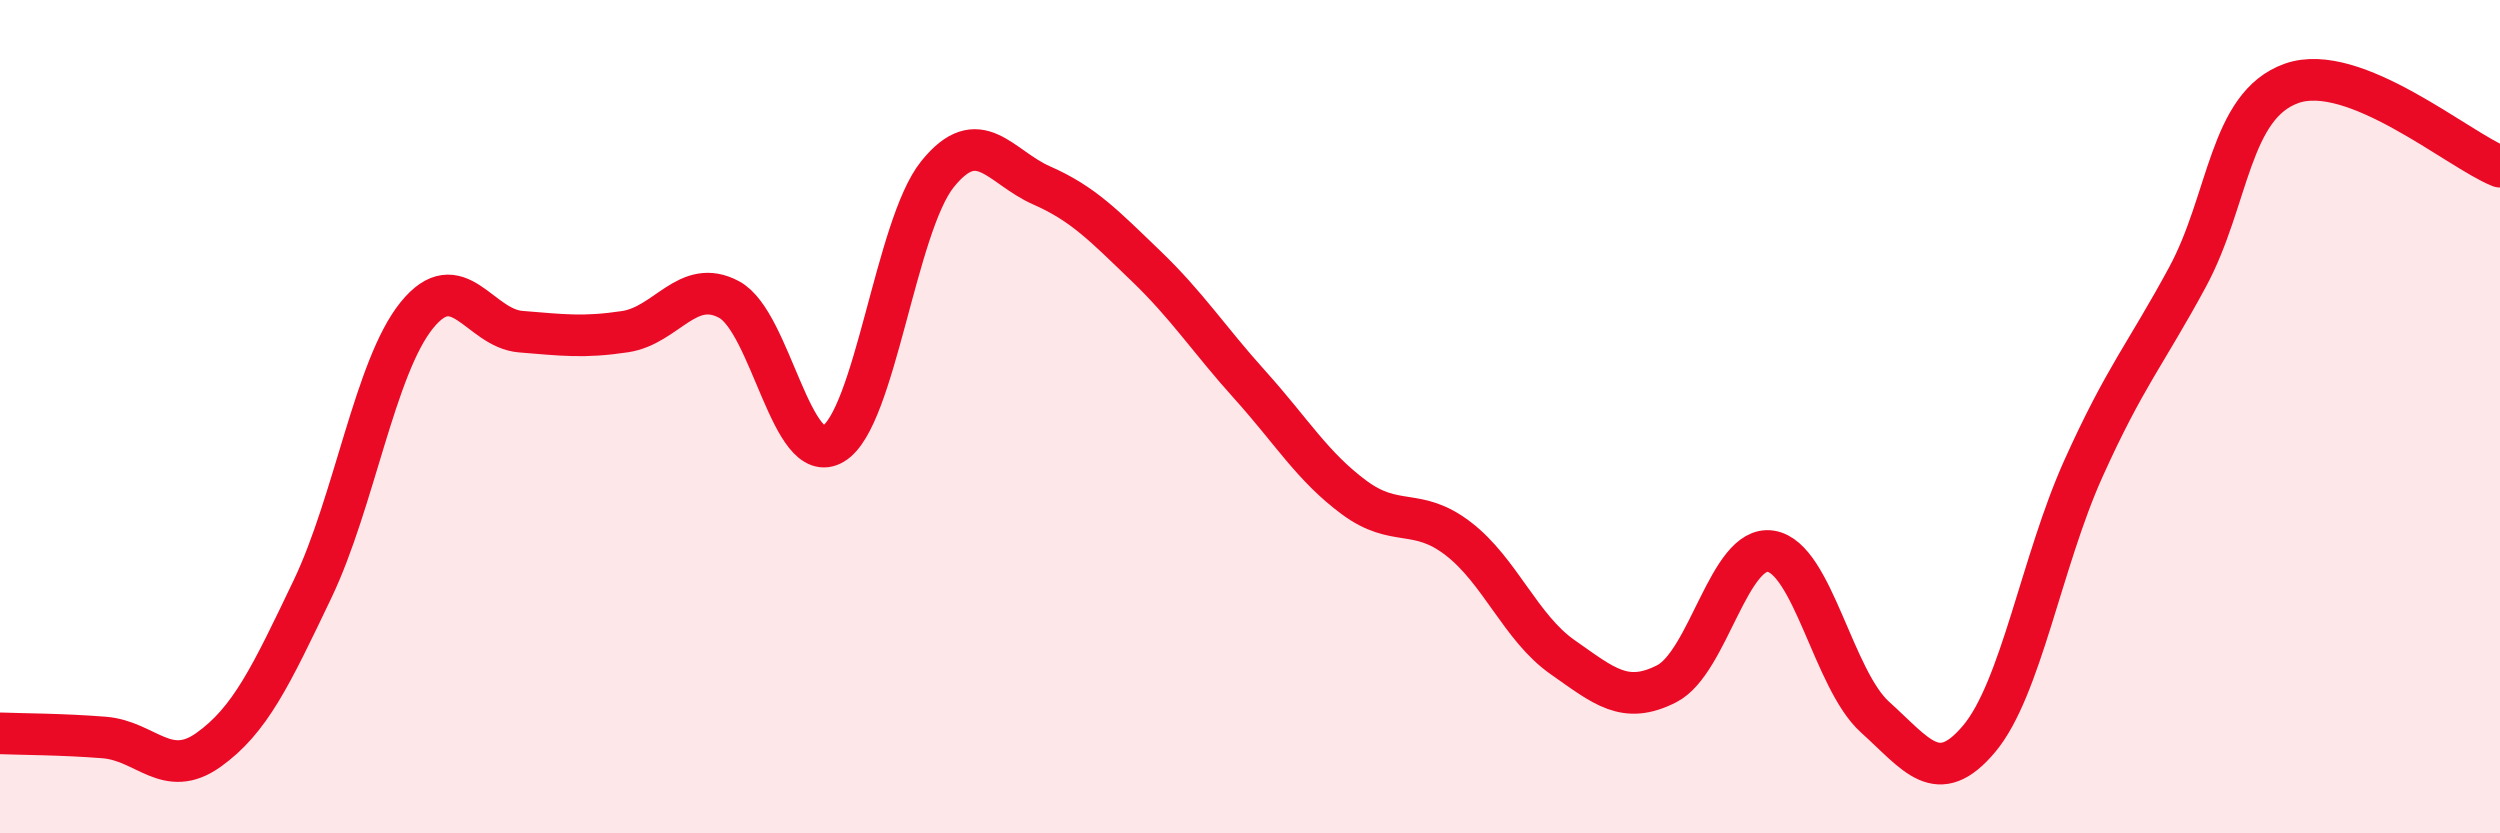
    <svg width="60" height="20" viewBox="0 0 60 20" xmlns="http://www.w3.org/2000/svg">
      <path
        d="M 0,17.6 C 0.5,17.62 1.5,17.62 2.5,17.7 C 3.5,17.78 4,18.71 5,18 C 6,17.29 6.5,16.23 7.5,14.14 C 8.5,12.05 9,8.81 10,7.57 C 11,6.33 11.5,7.88 12.5,7.96 C 13.5,8.04 14,8.11 15,7.96 C 16,7.81 16.5,6.65 17.5,7.19 C 18.5,7.73 19,11.25 20,10.65 C 21,10.05 21.5,5.42 22.5,4.18 C 23.5,2.94 24,4.01 25,4.45 C 26,4.89 26.5,5.42 27.5,6.38 C 28.5,7.34 29,8.13 30,9.24 C 31,10.35 31.5,11.2 32.5,11.94 C 33.5,12.68 34,12.16 35,12.93 C 36,13.7 36.5,15.07 37.5,15.77 C 38.5,16.47 39,16.92 40,16.41 C 41,15.9 41.5,13.07 42.5,13.23 C 43.5,13.39 44,16.31 45,17.21 C 46,18.11 46.5,18.92 47.5,17.73 C 48.5,16.54 49,13.47 50,11.25 C 51,9.03 51.5,8.5 52.5,6.65 C 53.5,4.8 53.5,2.53 55,2 C 56.5,1.47 59,3.6 60,4L60 20L0 20Z"
        fill="#EB0A25"
        opacity="0.1"
        stroke-linecap="round"
        stroke-linejoin="round"
      />
      <path
        d="M 0,17.6 C 0.5,17.62 1.5,17.62 2.5,17.7 C 3.5,17.78 4,18.71 5,18 C 6,17.29 6.5,16.23 7.5,14.14 C 8.5,12.05 9,8.81 10,7.57 C 11,6.33 11.5,7.88 12.5,7.96 C 13.5,8.04 14,8.11 15,7.96 C 16,7.81 16.5,6.65 17.5,7.19 C 18.5,7.73 19,11.25 20,10.65 C 21,10.05 21.5,5.42 22.5,4.18 C 23.5,2.94 24,4.01 25,4.45 C 26,4.89 26.5,5.42 27.5,6.38 C 28.5,7.34 29,8.13 30,9.24 C 31,10.35 31.5,11.2 32.5,11.94 C 33.5,12.68 34,12.16 35,12.93 C 36,13.7 36.5,15.07 37.5,15.77 C 38.5,16.47 39,16.92 40,16.41 C 41,15.9 41.5,13.07 42.5,13.23 C 43.5,13.39 44,16.31 45,17.21 C 46,18.11 46.5,18.92 47.5,17.73 C 48.5,16.54 49,13.47 50,11.25 C 51,9.03 51.5,8.5 52.5,6.65 C 53.5,4.8 53.5,2.53 55,2 C 56.5,1.47 59,3.6 60,4"
        stroke="#EB0A25"
        stroke-width="1"
        fill="none"
        stroke-linecap="round"
        stroke-linejoin="round"
      />
    </svg>
  